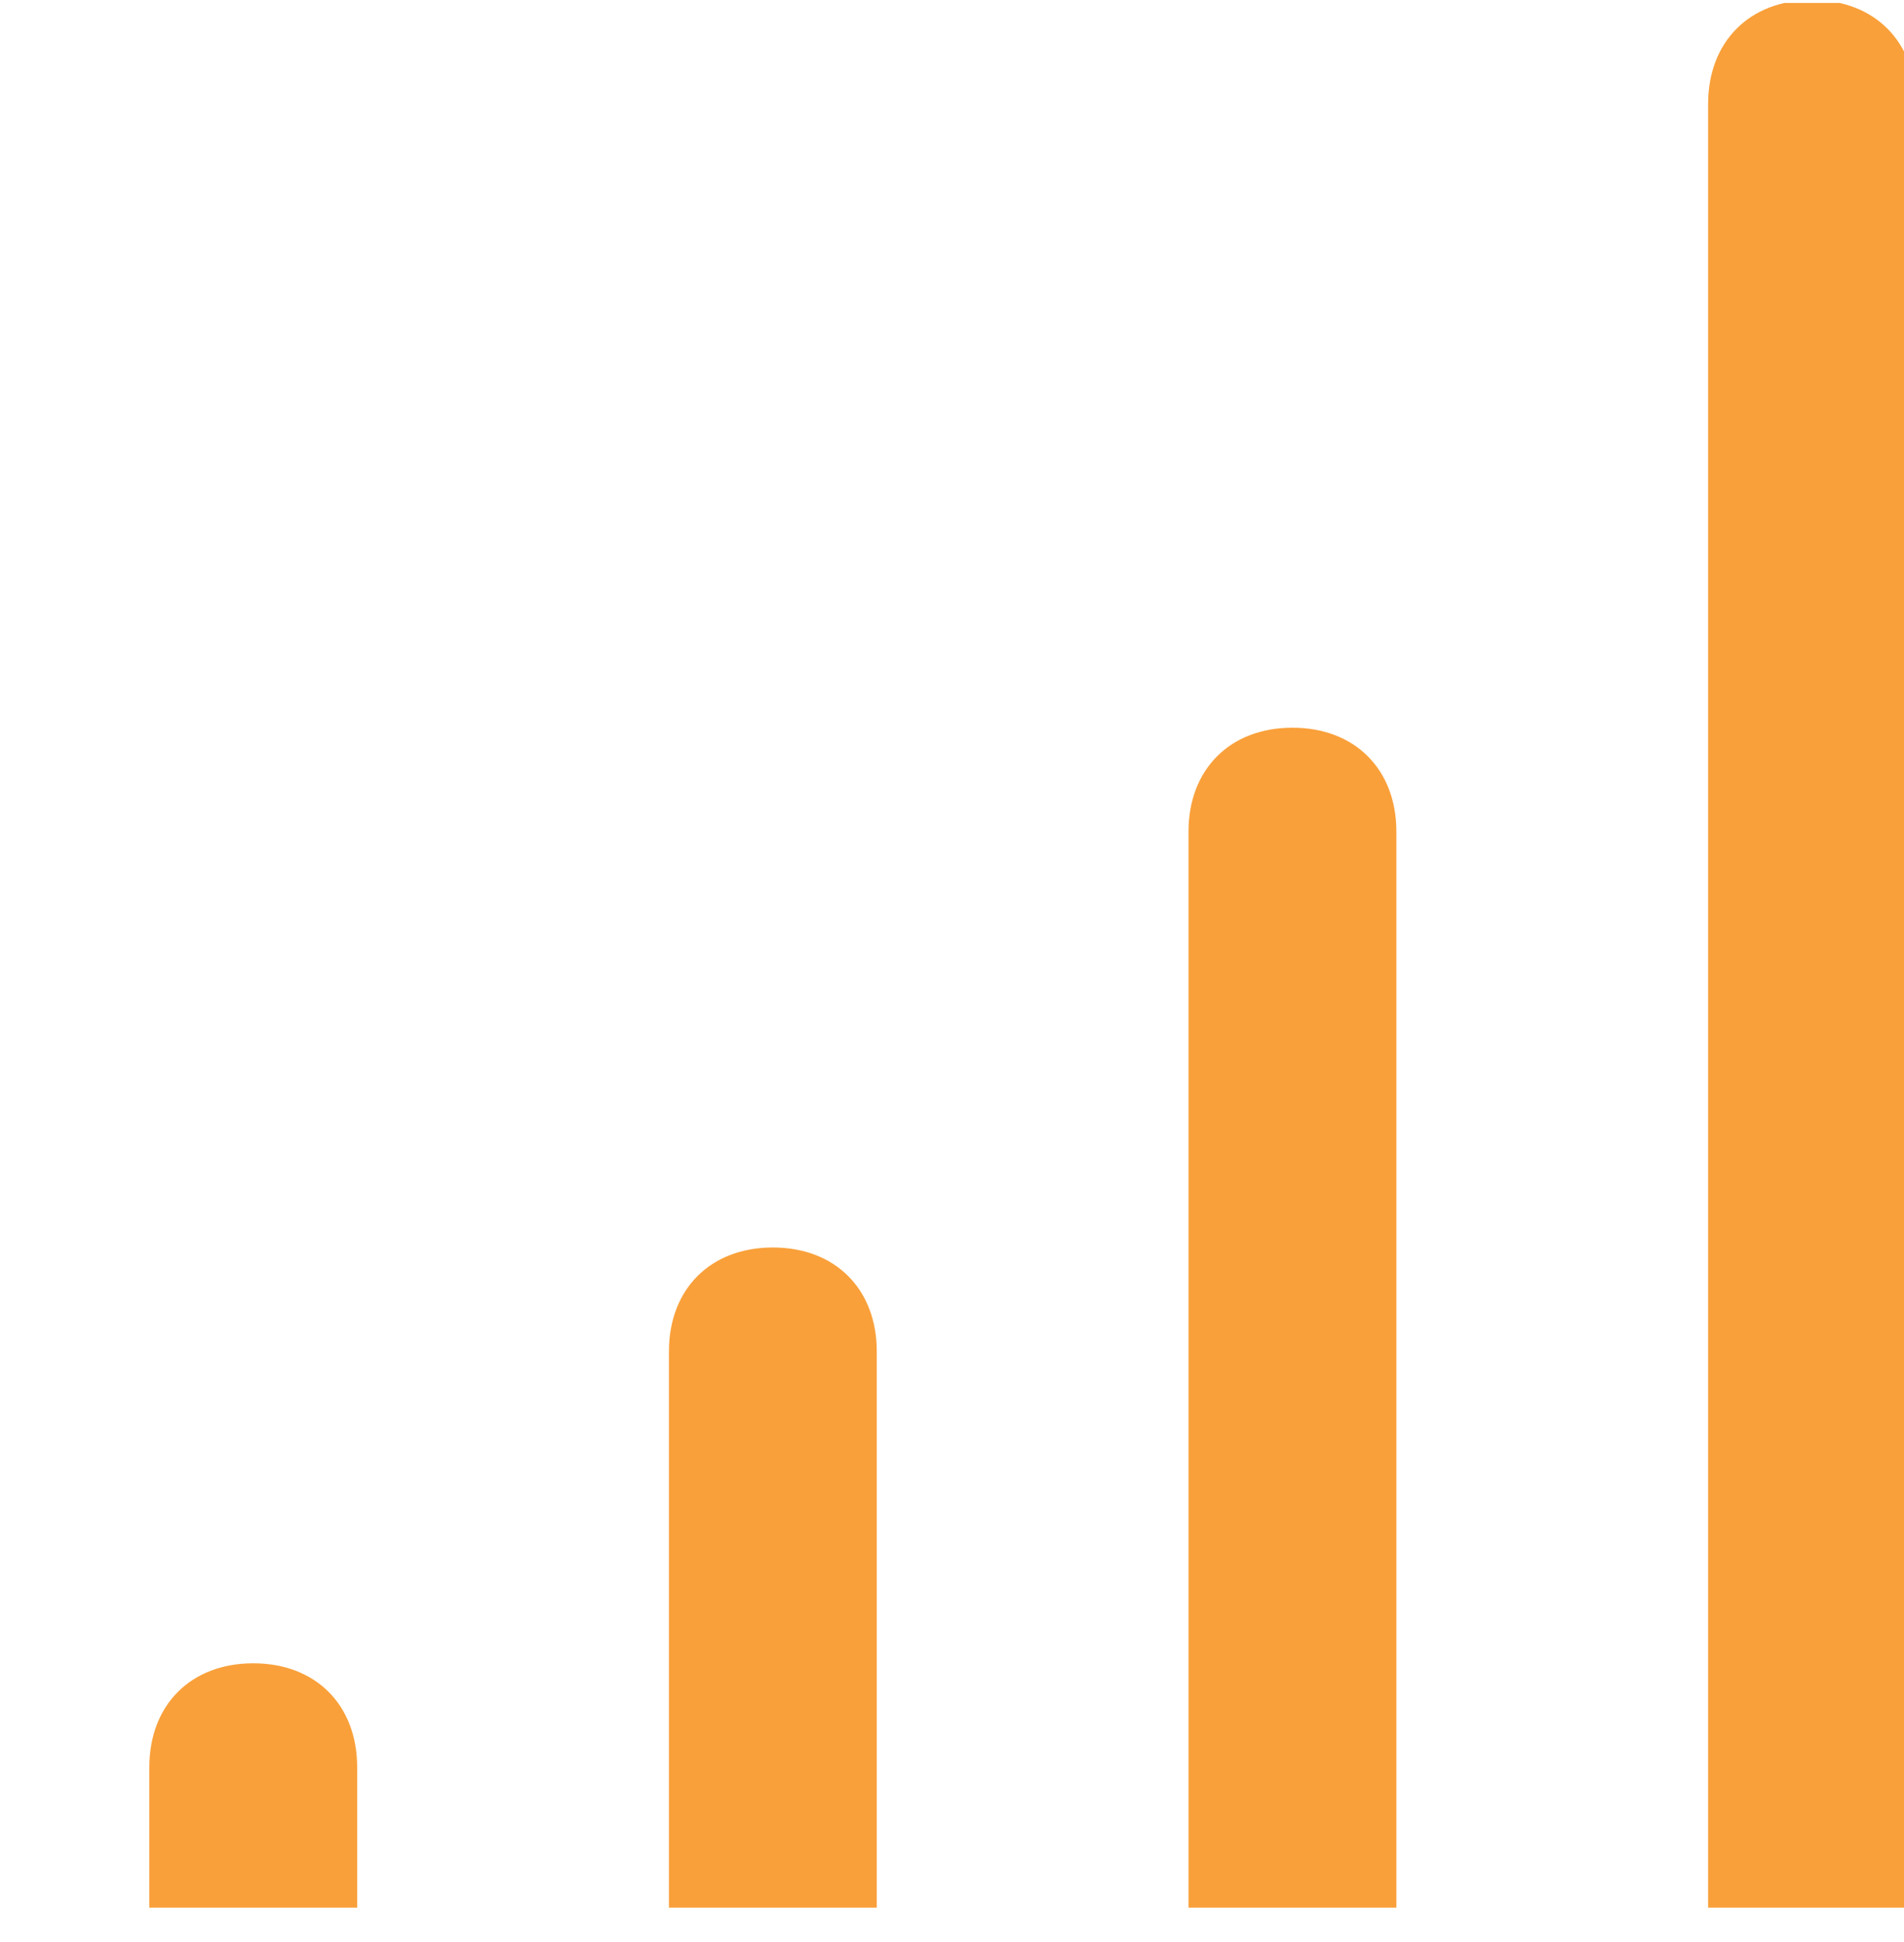 <svg width="51" height="52" viewBox="0 0 51 52" fill="none" xmlns="http://www.w3.org/2000/svg">
<g clip-path="url(#clip0_677_23)">
<path d="M6.784 44.537C5.113 44.537 4 45.65 4 47.32V52.887C4 54.557 5.113 55.671 6.784 55.671C8.454 55.671 9.567 54.557 9.567 52.887V47.32C9.567 45.65 8.454 44.537 6.784 44.537ZM20.701 33.403C19.031 33.403 17.918 34.516 17.918 36.186V52.887C17.918 54.557 19.031 55.671 20.701 55.671C22.371 55.671 23.485 54.557 23.485 52.887V36.186C23.485 34.516 22.371 33.403 20.701 33.403ZM48.537 0C46.867 0 45.753 1.113 45.753 2.784V52.887C45.753 54.557 46.867 55.671 48.537 55.671C50.207 55.671 51.32 54.557 51.32 52.887V2.784C51.32 1.113 50.207 0 48.537 0ZM34.619 19.485C32.949 19.485 31.835 20.598 31.835 22.268V52.887C31.835 54.557 32.949 55.671 34.619 55.671C36.289 55.671 37.403 54.557 37.403 52.887V22.268C37.403 20.598 36.289 19.485 34.619 19.485Z" fill="#F9A03A"/>
</g>
<defs>
<clipPath id="clip0_677_23">
<rect width="51" height="51" fill="white" transform="translate(0 0.079)"/>
</clipPath>
</defs>
</svg>

